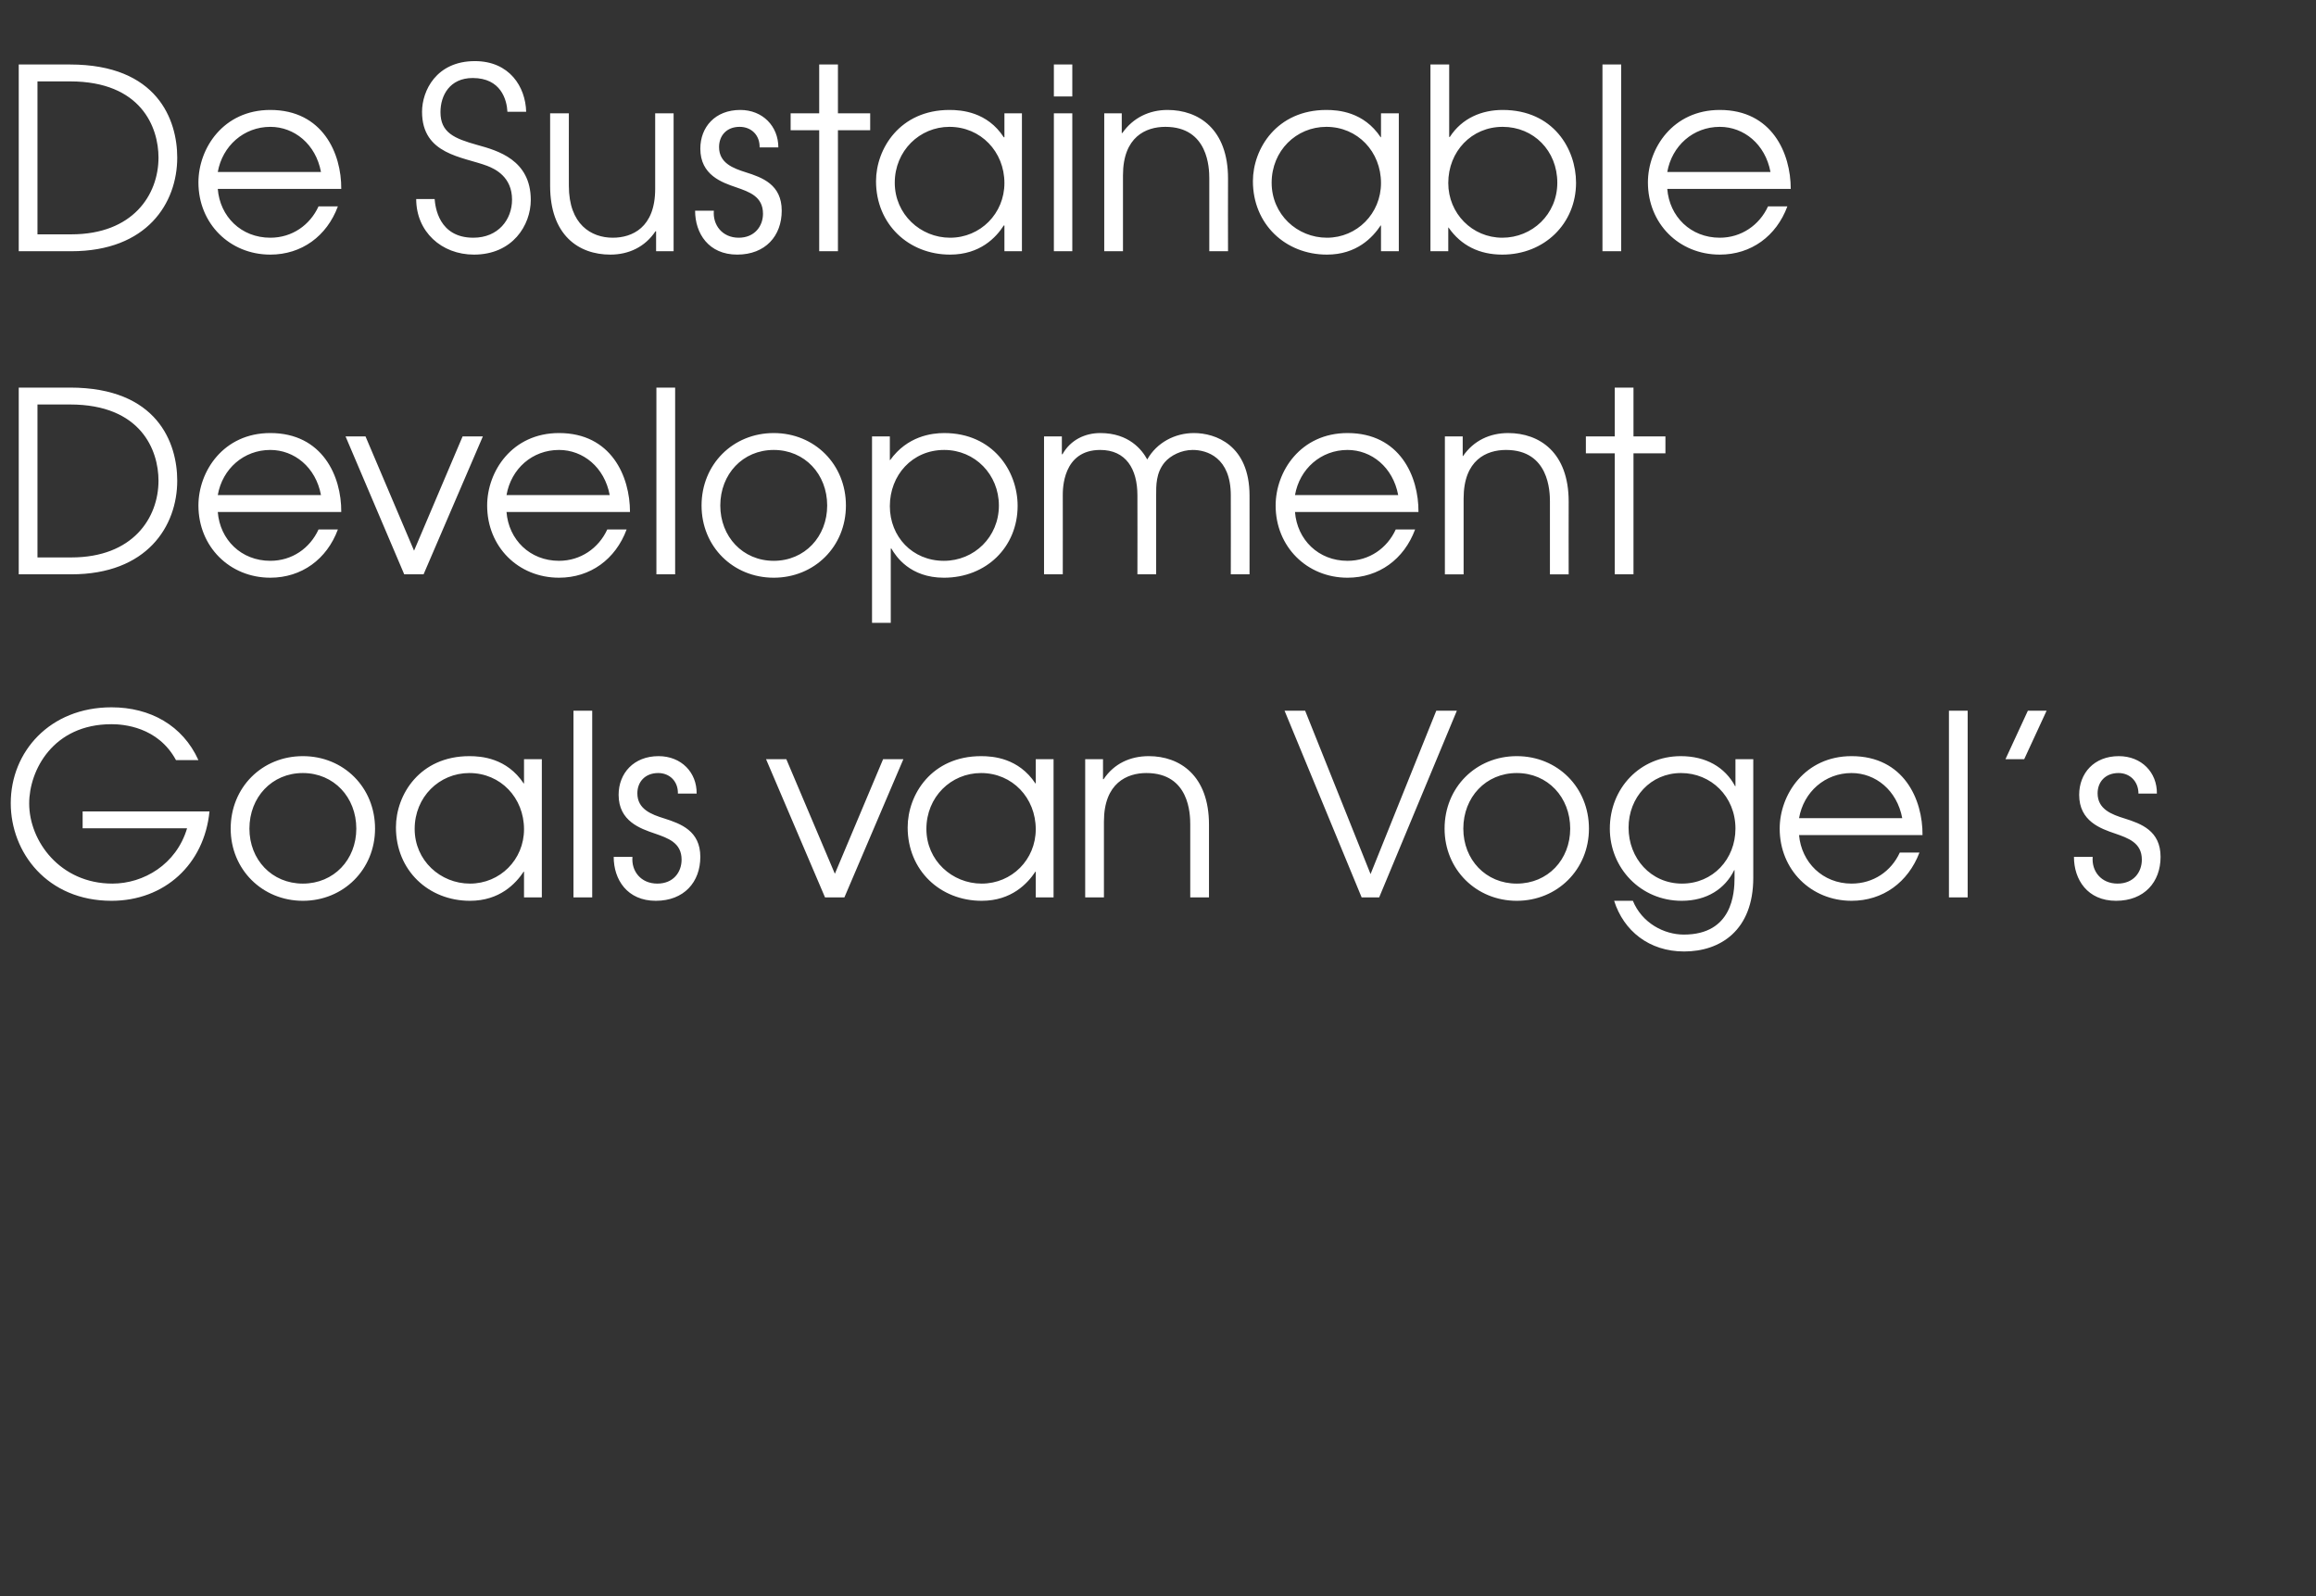 <?xml version="1.0" standalone="no"?><!DOCTYPE svg PUBLIC "-//W3C//DTD SVG 1.1//EN" "http://www.w3.org/Graphics/SVG/1.1/DTD/svg11.dtd"><svg xmlns="http://www.w3.org/2000/svg" version="1.1" width="754px" height="519.8px" viewBox="0 -21 754 519.8" style="top:-21px"><rect x="0" y="-21" width="754" height="519.8" fill="#333333" stroke="none"/><desc>De Sustainable Development Goals van Vogel s</desc><defs/><g id="Polygon13442"><path d="m68.2 243.2c-1.7 17.2-14.6 29.1-31.9 29.1c-20.9 0-32.8-15.7-32.8-31.8c0-16.7 12.7-31.2 32.8-31.2c12.6 0 23.2 5.9 28.3 17.2h-7.3c-5.9-10.9-17.2-11.7-21-11.7c-19.1 0-26.8 15.1-26.8 25.8c0 12.3 10.1 26.1 27.1 26.1c10.1 0 20.8-6.2 24.3-18c-.02-.02-34 0-34 0v-5.5s41.29-.03 41.3 0zm53.9 5.6c0 13.3-10.3 23.5-23.5 23.5c-13.2 0-23.5-10.2-23.5-23.5c0-13.4 10.2-23.6 23.5-23.6c13.3 0 23.5 10.2 23.5 23.6zm-40.9 0c0 10.1 7.3 17.9 17.4 17.9c10.1 0 17.4-7.8 17.4-17.9c0-10.2-7.3-18.1-17.4-18.1c-10.1 0-17.4 7.9-17.4 18.1zm95.2 22.4h-5.8v-8.4h-.1c-2.6 3.9-7.8 9.5-17.5 9.5c-13.5 0-24.1-9.9-24.1-23.9c0-10.7 7.8-23.2 23.9-23.2c3.9 0 12.2.6 17.7 8.9c-.03-.05.1 0 .1 0v-7.9h5.8v45zM135 248.9c0 10.3 8.4 17.8 18 17.8c9.8 0 17.6-7.8 17.6-17.7c0-10.2-7.6-18.3-17.8-18.3c-9.8 0-17.8 7.8-17.8 18.2zm51.7-38.5h6.1v60.8h-6.1v-60.8zm19.2 47.6c-.4 4.6 2.7 8.7 8.1 8.7c5.2 0 7.9-3.7 7.9-7.8c0-5.5-4.4-7-8.7-8.5c-4.7-1.6-11.8-4-11.8-12.6c0-7 4.9-12.6 13-12.6c7.4 0 12.5 5.3 12.4 12.2h-6.1c.1-4-2.7-6.7-6.4-6.7c-4.3 0-6.8 2.9-6.8 6.6c0 5.2 4.6 6.9 8.8 8.2c5.3 1.7 11.7 4 11.7 12.5c0 8.2-5.3 14.3-14.5 14.3c-9.3 0-13.7-6.9-13.7-14.3h6.1zm43.5-31.8h6.6l15.8 37.3l15.7-37.3h6.6l-19.2 45h-6.3l-19.2-45zm93.6 45h-5.8v-8.4h-.1c-2.6 3.9-7.8 9.5-17.5 9.5c-13.5 0-24.1-9.9-24.1-23.9c0-10.7 7.8-23.2 23.9-23.2c3.9 0 12.2.6 17.7 8.9c-.03-.05.1 0 .1 0v-7.9h5.8v45zm-41.4-22.3c0 10.3 8.4 17.8 18 17.8c9.8 0 17.6-7.8 17.6-17.7c0-10.2-7.6-18.3-17.8-18.3c-9.8 0-17.8 7.8-17.8 18.2zm51.7-22.7h5.8v6.5s.15.04.2 0c3.4-5.1 8.7-7.5 14.7-7.5c10.1 0 19.6 6.3 19.6 22.3v23.7h-6.1v-23.7c0-3.3-.2-16.8-14.3-16.8c-6.2 0-13.8 3.2-13.8 15.8c.02.04 0 24.7 0 24.7h-6.1v-45zm64.9-15.8h6.7l21.3 53.2l21.4-53.2h6.7L449 271.2h-5.7l-25.1-60.8zm99.1 38.4c0 13.3-10.3 23.5-23.5 23.5c-13.2 0-23.5-10.2-23.5-23.5c0-13.4 10.2-23.6 23.5-23.6c13.3 0 23.5 10.2 23.5 23.6zm-40.9 0c0 10.1 7.3 17.9 17.4 17.9c10.1 0 17.4-7.8 17.4-17.9c0-10.2-7.3-18.1-17.4-18.1c-10.1 0-17.4 7.9-17.4 18.1zm94.4 16c0 17.2-10.8 24-22.5 24c-11.4 0-19.7-6.7-22.8-16.5h6.1c3 7.3 10.2 11 16.6 11c15.8 0 16.5-13.5 16.5-18.5c.02-.02 0-2.5 0-2.5h-.1c-3 6.1-8.9 10-17.1 10c-13.4 0-23.4-10.7-23.4-23.5c0-13.2 9.9-23.6 23.1-23.6c8.2 0 14.4 3.6 17.7 9.8c-.02-.04.1 0 .1 0v-8.8h5.8v38.6zm-40.6-16.3c0 9.9 7.2 18.2 17.4 18.2c10.1 0 17.4-8 17.4-17.9c0-10.5-8-18.1-17.7-18.1c-9.9 0-17.1 7.9-17.1 17.8zm55.5 2.4c.8 8.9 7.7 15.8 17.1 15.8c7.1 0 12.9-4 15.7-10.1h6.4c-3.7 9.7-11.9 15.7-22.1 15.7c-13.2 0-23.4-10.1-23.4-23.5c0-11.1 8.2-23.6 23.4-23.6c17 0 23.2 14.1 23.1 25.7h-40.2zm33.6-5.5c-1.7-9.1-8.7-14.7-16.5-14.7c-8.6 0-15.6 6.1-17.1 14.7h33.6zm15.2-35h6.1v60.8h-6.1v-60.8zm25.7 0h6.1l-7.3 15.8h-6.1l7.3-15.8zm21.1 47.6c-.4 4.6 2.7 8.7 8.1 8.7c5.2 0 7.9-3.7 7.9-7.8c0-5.5-4.4-7-8.7-8.5c-4.7-1.6-11.7-4-11.7-12.6c0-7 4.8-12.6 12.9-12.6c7.4 0 12.5 5.3 12.4 12.2h-6c0-4-2.8-6.7-6.5-6.7c-4.3 0-6.8 2.9-6.8 6.6c0 5.2 4.6 6.9 8.8 8.2c5.4 1.7 11.7 4 11.7 12.5c0 8.2-5.3 14.3-14.5 14.3c-9.3 0-13.7-6.9-13.7-14.3h6.1z" stroke="none" fill="#ffffff"/></g><g id="Polygon13441"><path d="m6.1 105.2h16.7c28.5 0 34.9 18.1 34.9 30.3c0 14.8-9.8 30.5-34.5 30.5H6.1v-60.8zm17.1 55.3c20.1 0 28.4-12.9 28.4-25c0-9.8-5.6-24.8-28.8-24.8H12.2v49.8s10.97-.02 11 0zm47.7-14.8c.7 9 7.6 15.9 17.1 15.9c7.1 0 12.9-4.1 15.7-10.2h6.3c-3.6 9.7-11.8 15.7-22 15.7c-13.2 0-23.4-10.1-23.4-23.5c0-11.1 8.1-23.6 23.4-23.6c17 0 23.2 14.1 23.1 25.7H70.9zm33.6-5.5c-1.7-9.1-8.7-14.7-16.5-14.7c-8.6 0-15.6 6.1-17.1 14.7h33.6zm8-19.1h6.5l15.8 37.2l15.8-37.2h6.6L137.9 166h-6.3l-19.1-44.9zm52.4 24.6c.7 9 7.6 15.9 17.1 15.9c7 0 12.9-4.1 15.7-10.2h6.3c-3.6 9.7-11.8 15.7-22 15.7c-13.3 0-23.4-10.1-23.4-23.5c0-11.1 8.1-23.6 23.4-23.6c17 0 23.1 14.1 23.1 25.7h-40.2zm33.6-5.5c-1.7-9.1-8.7-14.7-16.5-14.7c-8.7 0-15.6 6.1-17.1 14.7h33.6zm15.2-35h6.1V166h-6.1v-60.8zm61.7 38.4c0 13.4-10.3 23.5-23.5 23.5c-13.2 0-23.5-10.1-23.5-23.5c0-13.4 10.2-23.6 23.5-23.6c13.3 0 23.5 10.2 23.5 23.6zm-40.9 0c0 10.1 7.3 18 17.4 18c10.1 0 17.4-7.9 17.4-18c0-10.2-7.3-18.1-17.4-18.1c-10.1 0-17.4 7.9-17.4 18.1zm49.4-22.5h5.8v7.7s.13-.03.1 0c5.6-7.8 13.5-8.8 17.6-8.8c15.8 0 23.9 12.3 23.9 23.7c0 13.4-10.2 23.4-24 23.4c-11 0-15.6-6.9-17.1-9.5h-.2v24.2h-6.1v-60.7zm5.8 22.7c0 9.9 7.3 17.8 17.6 17.8c9.9 0 17.9-7.8 17.9-18c0-10.1-7.8-18.1-17.8-18.1c-10.4 0-17.7 8.2-17.7 18.3zm50.2-22.7h5.8v5.8s.16-.02.2 0c2.7-4.8 7.5-6.9 12.3-6.9c9.4 0 13.6 5.5 15.3 8.6c3.1-5.5 9-8.6 15.2-8.6c7 0 18.1 3.9 18.1 20.4c.02-.04 0 25.6 0 25.6h-6.1s.04-25.72 0-25.7c0-12.4-7.8-14.8-12.4-14.8c-3.7 0-7.2 1.8-9.1 4c-2.9 3.5-2.8 7.6-2.8 10.8c.02-.02 0 25.7 0 25.7h-6.1s.04-25.72 0-25.7c0-8.7-3.8-14.8-12.1-14.8c-12.3 0-12.2 12.9-12.2 14.8c.03-.02 0 25.7 0 25.7h-6.1v-44.9zm81.7 24.6c.7 9 7.6 15.9 17.1 15.9c7.1 0 12.9-4.1 15.7-10.2h6.3c-3.6 9.7-11.8 15.7-22 15.7c-13.2 0-23.4-10.1-23.4-23.5c0-11.1 8.1-23.6 23.4-23.6c17 0 23.2 14.1 23.1 25.7h-40.2zm33.6-5.5c-1.7-9.1-8.7-14.7-16.5-14.7c-8.6 0-15.6 6.1-17.1 14.7h33.6zm15.2-19.1h5.8v6.4s.12.04.1 0c3.5-5.1 8.8-7.5 14.7-7.5c10.2 0 19.7 6.3 19.7 22.3c-.04.03 0 23.7 0 23.7h-6.1s-.02-23.67 0-23.7c0-3.3-.3-16.8-14.3-16.8c-6.3 0-13.8 3.2-13.8 15.8c-.02.04 0 24.7 0 24.7h-6.1v-44.9zm55.3 5.5h-9.4v-5.5h9.4v-15.9h6.1v15.9h10.4v5.5h-10.4V166h-6.1v-39.4z" stroke="none" fill="#ffffff"/></g><g id="Polygon13440"><path d="m6.1 0h16.7c28.5 0 34.9 18.1 34.9 30.3c0 14.8-9.8 30.5-34.5 30.5H6.1V0zm17.1 55.3c20.1 0 28.4-12.9 28.4-25c0-9.8-5.6-24.8-28.8-24.8H12.2v49.8h11zm47.7-14.8c.7 9 7.6 15.9 17.1 15.9c7.1 0 12.9-4.1 15.7-10.2h6.3c-3.6 9.7-11.8 15.7-22 15.7c-13.2 0-23.4-10.1-23.4-23.5c0-11.1 8.1-23.6 23.4-23.6c17 0 23.2 14.1 23.1 25.7H70.9zm33.6-5.5c-1.7-9.1-8.7-14.7-16.5-14.7c-8.6 0-15.6 6.2-17.1 14.7h33.6zm37 8.8c.2 2.5 1.3 12.6 12.6 12.6c8.1 0 12.6-5.9 12.6-12.4c0-7.4-5.5-10-8.1-11c-7.9-3-21.2-3.6-21.2-17.6c0-6.8 4.6-16.5 17.2-16.5c11.3 0 16.5 8.4 16.7 16.5h-6.1c-.2-3.9-2.1-11-11.3-11c-7.5 0-10.5 5.7-10.5 11.1c0 6.7 4.5 8.6 12 10.7c6.5 1.8 17.4 4.8 17.4 17.9c0 8.2-5.9 17.8-18.5 17.8c-10.6 0-18.8-7.5-18.8-18.1h6zm77.8 17h-5.7v-6.5h-.2c-3.4 5.1-8.7 7.6-14.7 7.6c-10.4 0-19.6-6.4-19.6-22.4V15.9h6.1s-.03 23.62 0 23.6c0 12.6 7.3 16.9 14.3 16.9c6.2 0 13.8-3.2 13.8-15.9c-.03 0 0-24.6 0-24.6h6v44.9zm13.1-13.2c-.4 4.6 2.7 8.8 8.1 8.8c5.2 0 7.9-3.8 7.9-7.8c0-5.6-4.4-7.1-8.7-8.6c-4.7-1.6-11.7-4-11.7-12.6c0-7 4.8-12.6 13-12.6c7.3 0 12.4 5.3 12.4 12.2h-6.1c.1-4-2.7-6.7-6.5-6.7c-4.3 0-6.7 2.9-6.7 6.6c0 5.2 4.6 6.9 8.7 8.2c5.4 1.7 11.7 4 11.7 12.5c0 8.2-5.3 14.3-14.5 14.3c-9.3 0-13.7-6.9-13.7-14.3h6.1zm34.3-26.2h-9.3v-5.5h9.3V0h6.1v15.9h10.5v5.5h-10.5v39.4h-6.1V21.4zm66 39.4H327v-8.4h-.2c-2.5 3.9-7.7 9.5-17.5 9.5c-13.5 0-24.1-9.9-24.1-23.9c0-10.6 7.8-23.2 23.9-23.2c3.9 0 12.3.6 17.7 8.9c0-.04.2 0 .2 0v-7.8h5.7v44.9zm-41.4-22.3c0 10.3 8.4 17.9 18 17.9c9.9 0 17.7-7.9 17.7-17.8c0-10.2-7.7-18.3-17.9-18.3c-9.7 0-17.8 7.8-17.8 18.2zm51.8-22.6h6v44.9h-6V15.9zm0-15.9h6v10.4h-6V0zm16.4 15.9h5.7v6.4s.21.04.2 0c3.5-5 8.8-7.5 14.7-7.5c10.2 0 19.7 6.3 19.7 22.3c-.05.03 0 23.7 0 23.7h-6.1s-.03-23.67 0-23.7c0-3.3-.3-16.8-14.3-16.8c-6.3 0-13.8 3.2-13.8 15.8c-.02.05 0 24.7 0 24.7h-6.1V15.9zm95.9 44.9h-5.8v-8.4h-.1c-2.6 3.9-7.8 9.5-17.5 9.5c-13.5 0-24.1-9.9-24.1-23.9c0-10.6 7.8-23.2 23.9-23.2c3.9 0 12.2.6 17.7 8.9c-.05-.04.1 0 .1 0v-7.8h5.8v44.9zM414 38.5c0 10.3 8.3 17.9 18 17.9c9.8 0 17.6-7.9 17.6-17.8c0-10.2-7.6-18.3-17.8-18.3c-9.8 0-17.8 7.8-17.8 18.2zM471.8 0v23.6s.16-.02.2 0c4-6.2 10.5-8.8 17.2-8.8c16.5 0 23.9 12.7 23.9 23.7c0 13.3-10.3 23.4-24 23.4c-7.4 0-13.4-2.9-17.5-8.8c.03-.03-.1 0-.1 0v7.7h-5.8V0h6.1zm-.3 38.6c0 9.9 7.8 17.8 17.6 17.8c9.7 0 17.9-7.6 17.9-17.9c0-10.4-7.7-18.2-17.8-18.2c-10.1 0-17.7 8-17.7 18.3zM521.7 0h6.1v60.8h-6.1V0zm21.1 40.5c.7 9 7.6 15.9 17.1 15.9c7 0 12.9-4.1 15.7-10.2h6.3c-3.6 9.7-11.8 15.7-22 15.7c-13.3 0-23.4-10.1-23.4-23.5c0-11.1 8.1-23.6 23.4-23.6c17 0 23.1 14.1 23.1 25.7h-40.2zm33.6-5.5c-1.7-9.1-8.7-14.7-16.5-14.7c-8.7 0-15.6 6.2-17.1 14.7h33.6z" stroke="none" fill="#ffffff"/></g></svg>